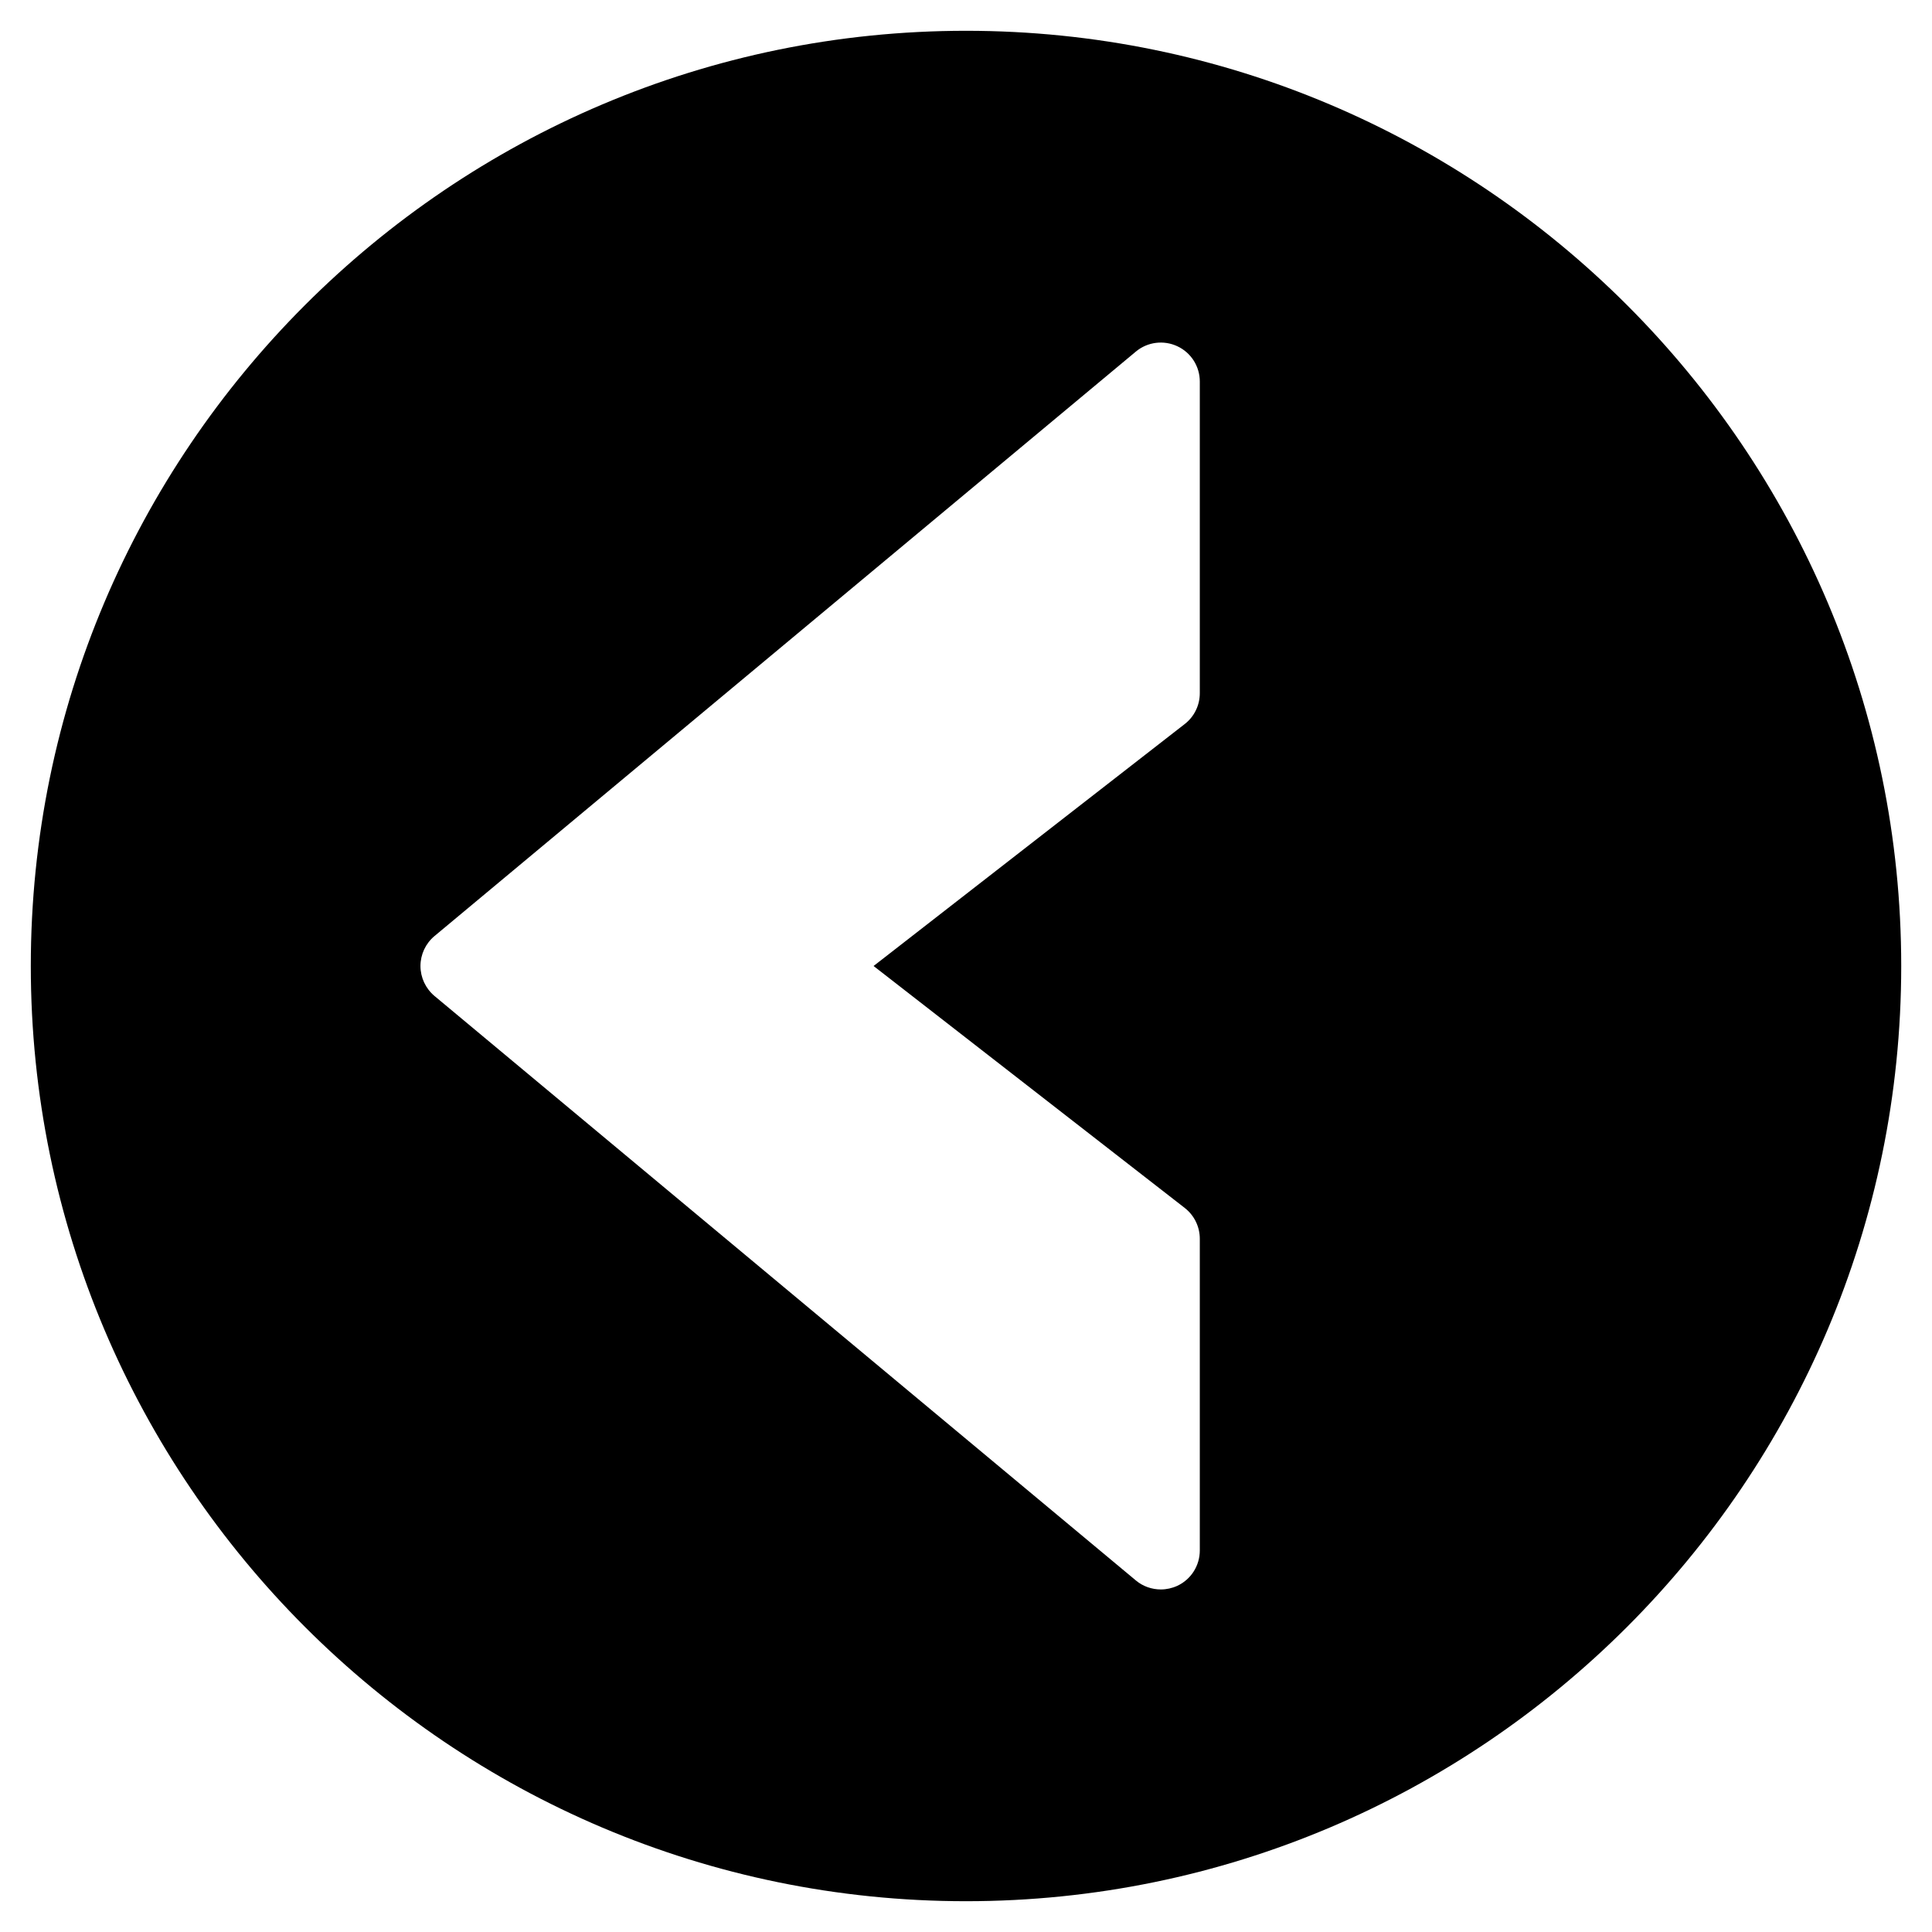 <?xml version="1.0" encoding="UTF-8"?>
<!-- The Best Svg Icon site in the world: iconSvg.co, Visit us! https://iconsvg.co -->
<svg fill="#000000" width="800px" height="800px" version="1.1" viewBox="144 144 512 512" xmlns="http://www.w3.org/2000/svg">
 <path d="m461.96 327.71c0 3.184-1.465 6.199-3.984 8.16l-82.469 64.129 82.469 64.125c2.519 1.965 3.984 4.981 3.984 8.16v82.613c0 4.004-2.312 7.66-5.949 9.355-1.383 0.641-2.891 0.969-4.375 0.969-2.375 0-4.731-0.805-6.609-2.375l-185.88-154.9c-2.356-1.98-3.719-4.894-3.719-7.949 0-3.059 1.363-5.969 3.719-7.934l185.88-154.9c3.074-2.559 7.371-3.098 10.984-1.402 3.637 1.691 5.949 5.348 5.949 9.336zm-61.957-175.55c-136.66 0-247.84 111.2-247.84 247.84 0 136.66 111.18 247.84 247.84 247.84 136.66 0 247.84-111.18 247.84-247.84 0-136.64-111.18-247.84-247.84-247.84z" fill-rule="evenodd"/>
</svg>